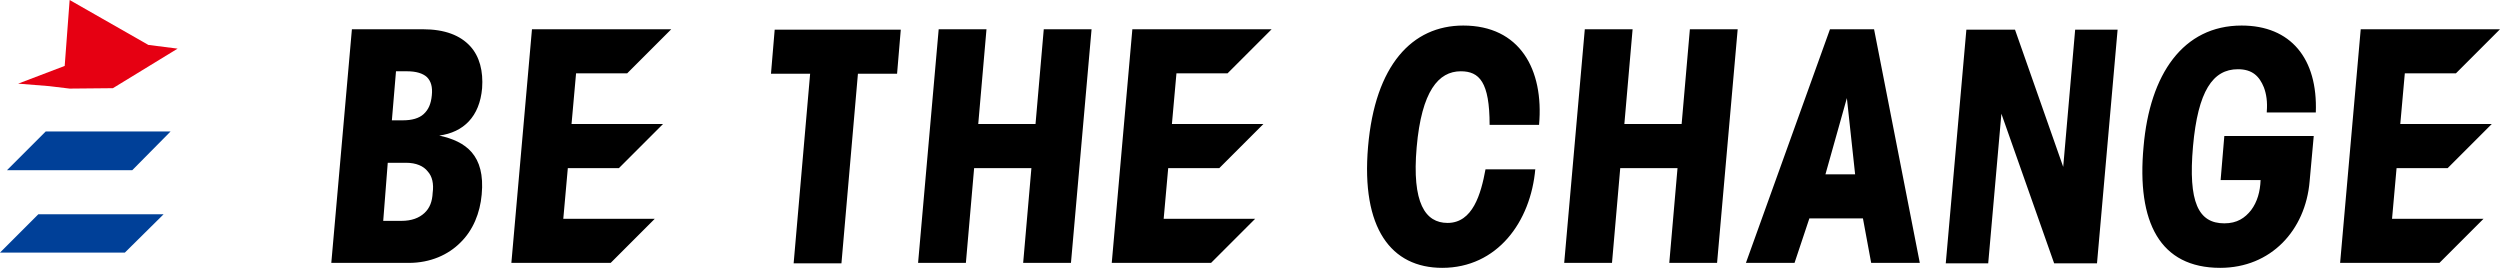 <svg id="レイヤー_1" xmlns="http://www.w3.org/2000/svg" width="606.7" height="65" viewBox="0 0 606.7 65"><style>.st0{fill:none}</style><path d="M196.6 17.9h-9.5l.9-10.7h30.6l-.9 10.7h-9.5l-4 46h-11.6l4-46zm26.2 45.9l5-56.7h11.6l-2 23h13.9l2-23h11.6l-5 56.7h-11.6l2-23h-13.9l-2 23h-11.6zm52-56.7h33.8l-10.7 10.7h-12.4l-1.1 12.3h22.2l-10.7 10.7h-12.4l-1.1 12.3h22.2l-10.7 10.7h-24.1l5-56.7zm-189.4 0h17.2c5.4 0 9.1 1.5 11.5 4.1 2.3 2.5 3.2 6.1 2.9 10.2-.6 6.9-4.5 10.7-10.4 11.5 6.4 1.4 11.2 4.7 10.3 14.3-.4 4.5-2.1 8.7-5.2 11.7-2.9 2.9-7.2 4.9-12.5 4.9H80.4l5-56.7zm9.7 22.1h2.7c2.2 0 3.9-.5 5-1.5 1.2-1.1 1.8-2.5 2-4.6.2-2-.2-3.4-1.2-4.4-1-.9-2.6-1.4-4.8-1.4h-2.7l-1 11.9zM93 53.6h4.4c2.5 0 4.3-.7 5.6-1.9 1.3-1.2 1.9-2.8 2-4.9.3-2.2-.1-4-1.2-5.2-1-1.3-2.8-2.1-5.3-2.1h-4.4L93 53.6zm36.1-46.5h33.8l-10.7 10.7h-12.4l-1.1 12.3h22.2l-10.7 10.7h-12.4l-1.1 12.3h22.2l-10.7 10.7h-24.1l5-56.7zm243.5 33.8c-1.1 13-9.3 24.1-22.6 24.1-12.4 0-19.7-9.6-18-29.4s10.7-29.4 23.1-29.4c13.7 0 19.6 10.6 18.4 24.1h-12c0-10.4-2.5-13-7-13-5.4 0-9.5 4.8-10.7 18.4s2.1 18.4 7.5 18.4c6.1 0 8.1-7 9.2-13h12.1v-.2zm7 22.9l5-56.7h11.6l-2 23h13.9l2-23h11.6l-5 56.7h-11.6l2-23h-13.9l-2 23h-11.6zm55.9 0h-11.8l20.4-56.7h10.7l11.1 56.7h-11.8l-2-10.8h-13l-3.6 10.8zm12.7-40L443 42.3h7.2l-2-18.5zm52.5 16.7l2.9-33.3h10.3l-5 56.7h-10.4l-12.8-36.3-3.2 36.3h-10.3l5-56.7H489l11.7 33.3zm49.4-13.4c.2-2.4-.1-4.3-.7-5.9-1.1-2.7-2.8-4.4-6.3-4.4-6.1 0-9.7 5.3-10.9 18.7-1.2 13.6 1.3 18.7 7.6 18.7 3.1 0 5-1.3 6.5-3.2 1.5-2 2.2-4.5 2.3-7.3h-9.7l.9-10.7h21.7l-1 11c-1 11.9-9.4 21-21.7 21-14.6 0-20.3-11-18.6-29.4C521.7 18 529.8 6.2 544 6.2c11.9 0 18.5 8 18 21.1h-11.9v-.2zm22.8-20h33.8L596 17.8h-12.4l-1.1 12.3h22.2L594 40.8h-12.4l-1.1 12.3h22.2L592 63.8h-24.1l5-56.7z"/><path class="st0" d="M629.6-13.9H66.2l-8.7 98.8H621l8.6-98.8z"/><path class="st0" d="M80.4 63.8h-21l-1.9 21.1h21.1l1.8-21.1zm6.8-77.7h-21l-1.9 21h21.1l1.8-21zm535.6 77.7h-21.1l-1.8 21.1H621l1.8-21.1zm6.8-77.7h-21.1l-1.8 21h21.1l1.8-21z"/><g id="レイヤー_2"><path d="M16.9 0l-1.2 16-11.3 4.3 7.5.6 5 .6 10.5-.1 15.7-9.6-7.1-.9L16.9 0z" fill="#e60012"/><path d="M9.3 52L0 61.3h30.3l9.4-9.3H9.3zm1.8-20.1l-9.4 9.4h30.4l9.3-9.4H11.1z" fill="#004098"/></g></svg>